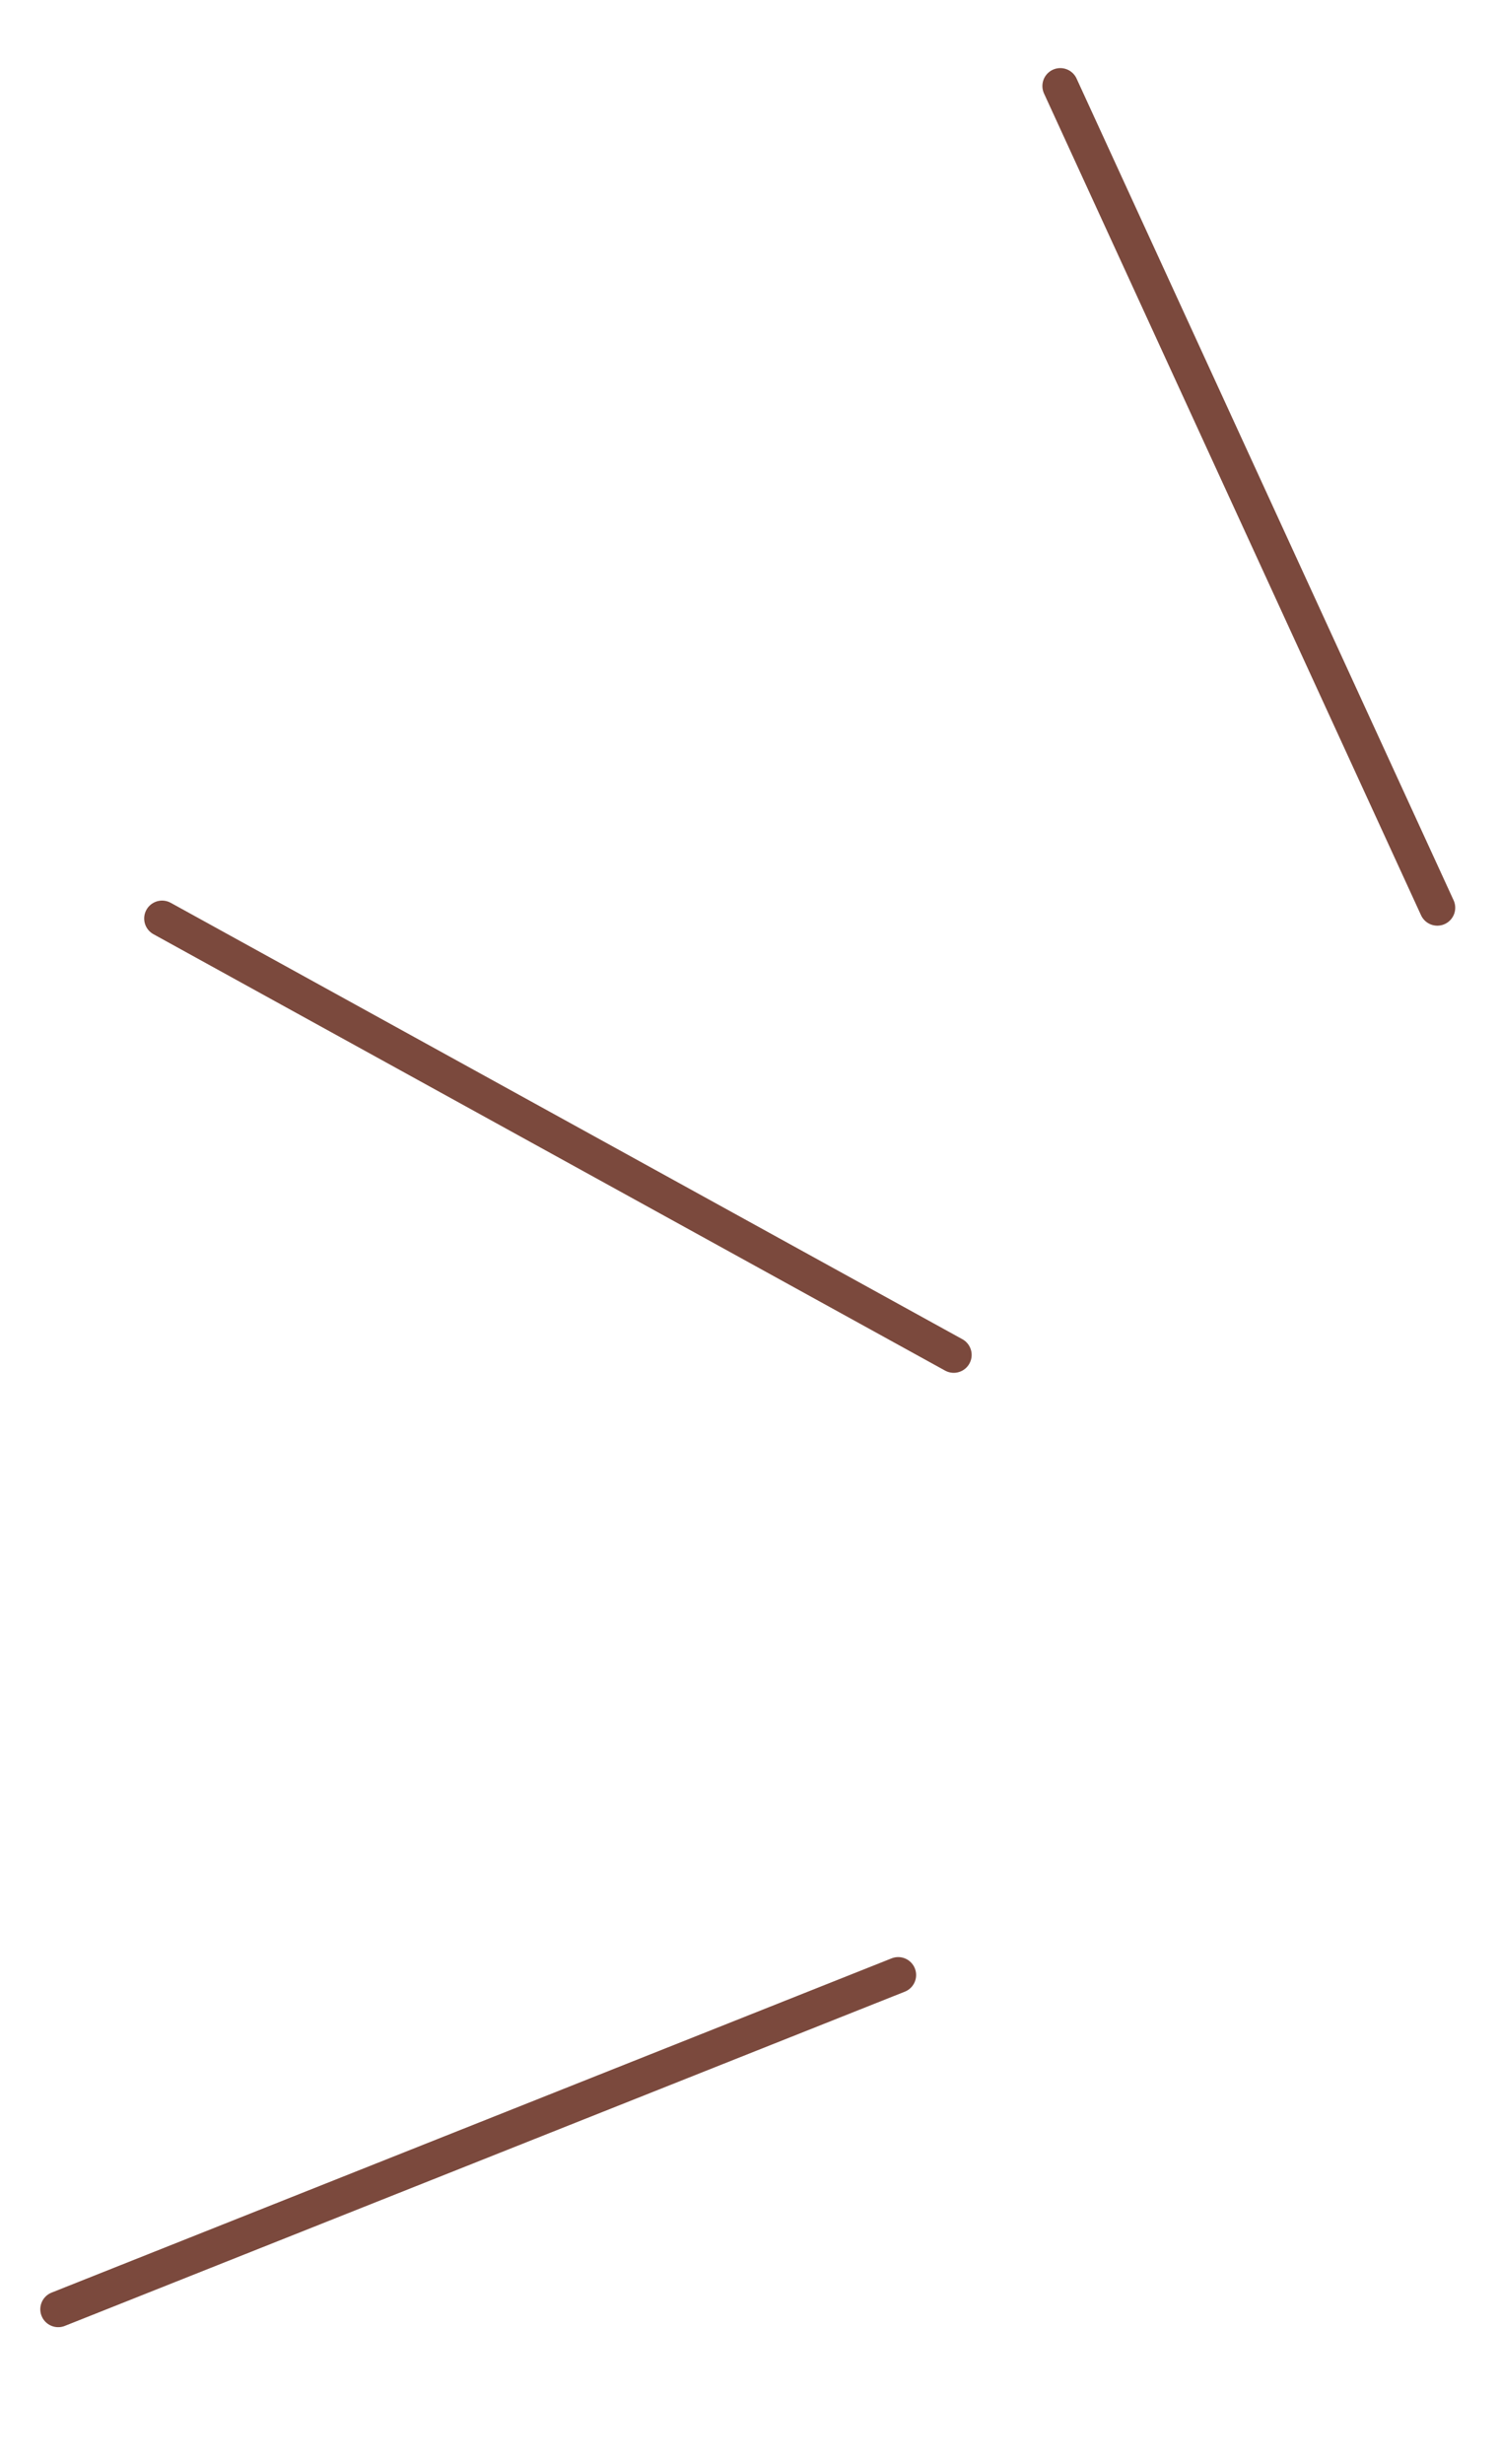 <svg xmlns="http://www.w3.org/2000/svg" id="Layer_1" viewBox="0 0 167.5 275"><defs><style>      .st0 {        fill: none;        stroke: #7b493d;        stroke-linecap: round;        stroke-linejoin: round;        stroke-width: 4px;      }    </style></defs><line class="st0" x1="18.1" y1="102.5" x2="106.5" y2="151.2"></line><line class="st0" x1="118.4" y1="9.6" x2="160.5" y2="101.3"></line><line class="st0" x1="6.5" y1="257.7" x2="100.3" y2="220.4"></line></svg>